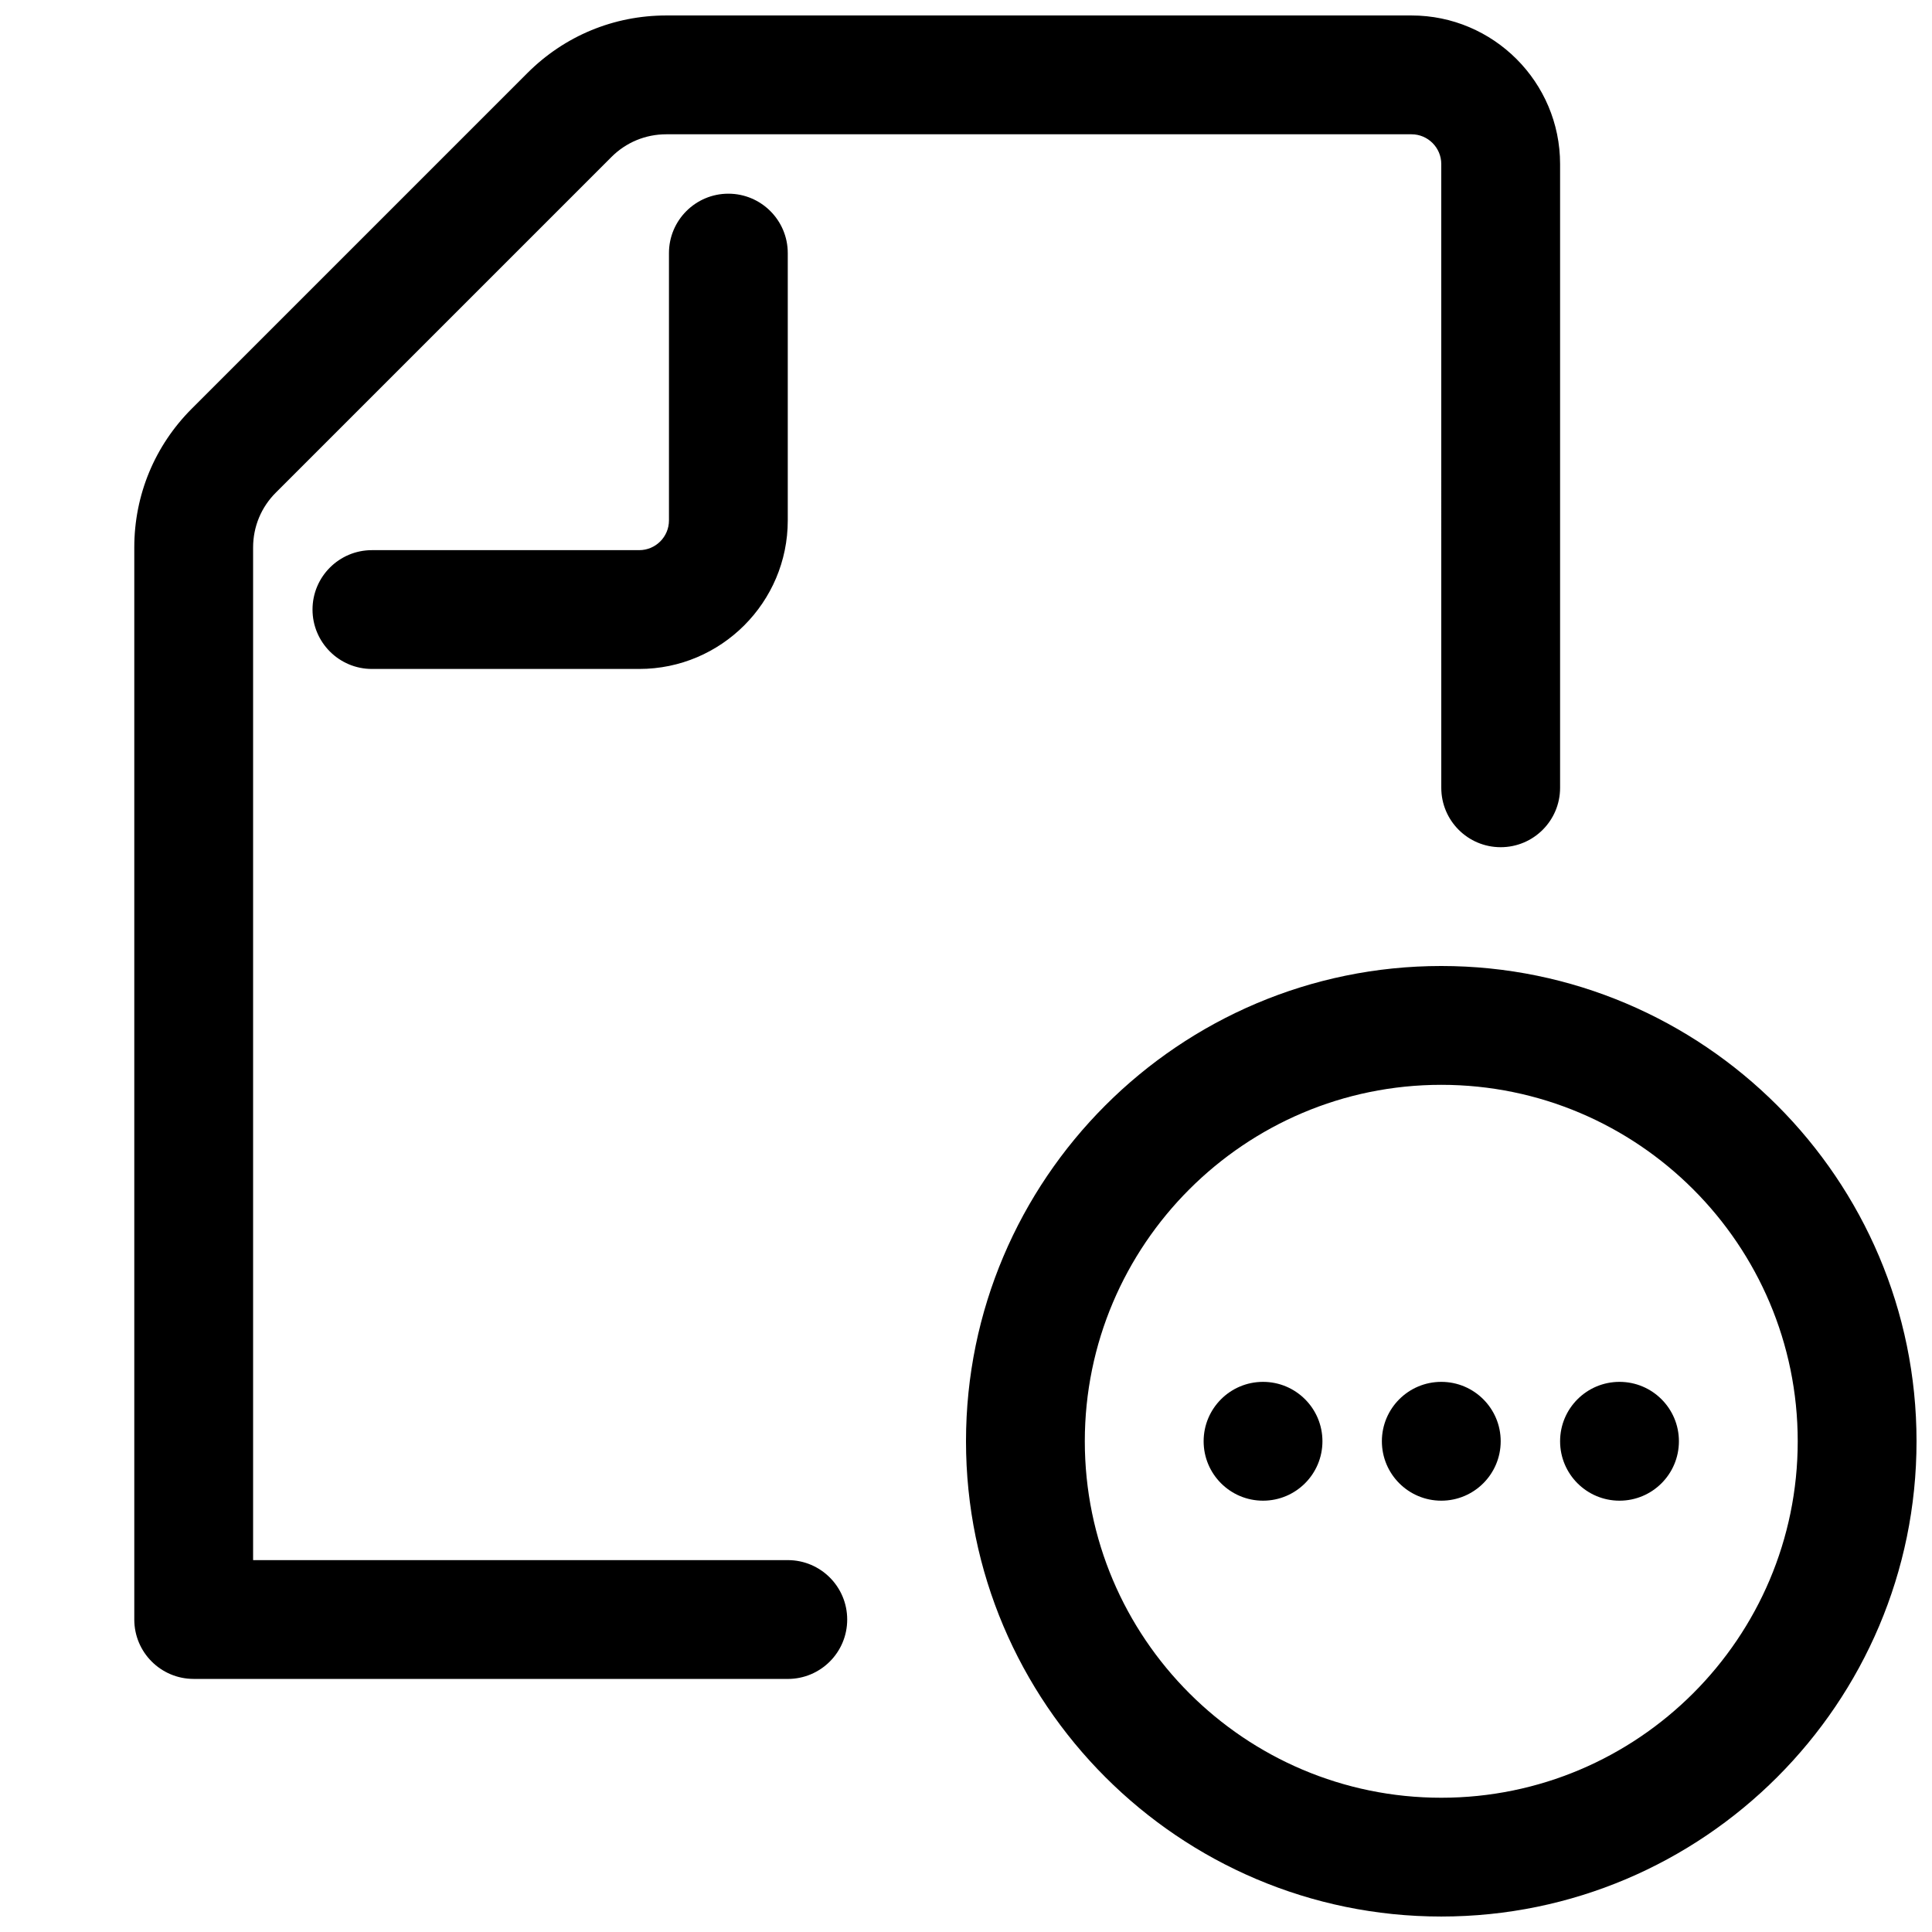 <?xml version="1.0" encoding="UTF-8"?>
<!-- Uploaded to: ICON Repo, www.svgrepo.com, Generator: ICON Repo Mixer Tools -->
<svg width="800px" height="800px" version="1.1" viewBox="144 144 512 512" xmlns="http://www.w3.org/2000/svg">
 <defs>
  <clipPath id="b">
   <path d="m399 399h252.9v252.9h-252.9z"/>
  </clipPath>
  <clipPath id="a">
   <path d="m179 148.09h379v440.91h-379z"/>
  </clipPath>
 </defs>
 <g clip-path="url(#b)">
  <path d="m525.95 651.9c-69.445 0-125.95-56.504-125.95-125.95 0-69.445 56.504-125.95 125.95-125.95 69.445 0 125.95 56.504 125.95 125.95s-56.504 125.95-125.95 125.95zm0-220.41c-52.098 0-94.465 42.367-94.465 94.465s42.367 94.465 94.465 94.465c52.098 0 94.465-42.367 94.465-94.465s-42.367-94.465-94.465-94.465z"/>
 </g>
 <path d="m494.46 525.95c0 8.695-7.047 15.746-15.742 15.746s-15.742-7.051-15.742-15.746c0-8.695 7.047-15.742 15.742-15.742s15.742 7.047 15.742 15.742"/>
 <path d="m588.93 525.95c0 8.695-7.047 15.746-15.742 15.746-8.695 0-15.746-7.051-15.746-15.746 0-8.695 7.051-15.742 15.746-15.742 8.695 0 15.742 7.047 15.742 15.742"/>
 <path d="m541.7 525.95c0 8.695-7.051 15.746-15.746 15.746-8.695 0-15.742-7.051-15.742-15.746 0-8.695 7.047-15.742 15.742-15.742 8.695 0 15.746 7.047 15.746 15.742"/>
 <g clip-path="url(#a)">
  <path d="m352.77 588.93h-157.44c-8.691 0-15.742-7.039-15.742-15.742v-284.1c0-13.902 5.414-26.969 15.242-36.793l88.938-88.938c9.84-9.844 22.906-15.258 36.809-15.258h197.49c21.711 0 39.375 17.664 39.375 39.375v165.3c0 8.691-7.039 15.742-15.742 15.742-8.707 0-15.742-7.055-15.742-15.742l-0.004-165.3c0-4.344-3.539-7.887-7.887-7.887h-197.49c-5.496 0-10.66 2.141-14.531 6.016l-88.953 88.953c-3.875 3.871-6.016 9.035-6.016 14.531v268.36h141.7c8.691 0 15.742 7.039 15.742 15.742 0.004 8.711-7.051 15.746-15.742 15.746z"/>
 </g>
 <path d="m313.41 321.28h-70.848c-8.691 0-15.742-7.055-15.742-15.742 0-8.691 7.055-15.742 15.742-15.742h70.848c4.344-0.004 7.871-3.531 7.871-7.875v-70.848c0-8.691 7.055-15.742 15.742-15.742 8.691 0 15.742 7.055 15.742 15.742v70.848c0.004 21.695-17.66 39.359-39.355 39.359z"/>
</svg>
